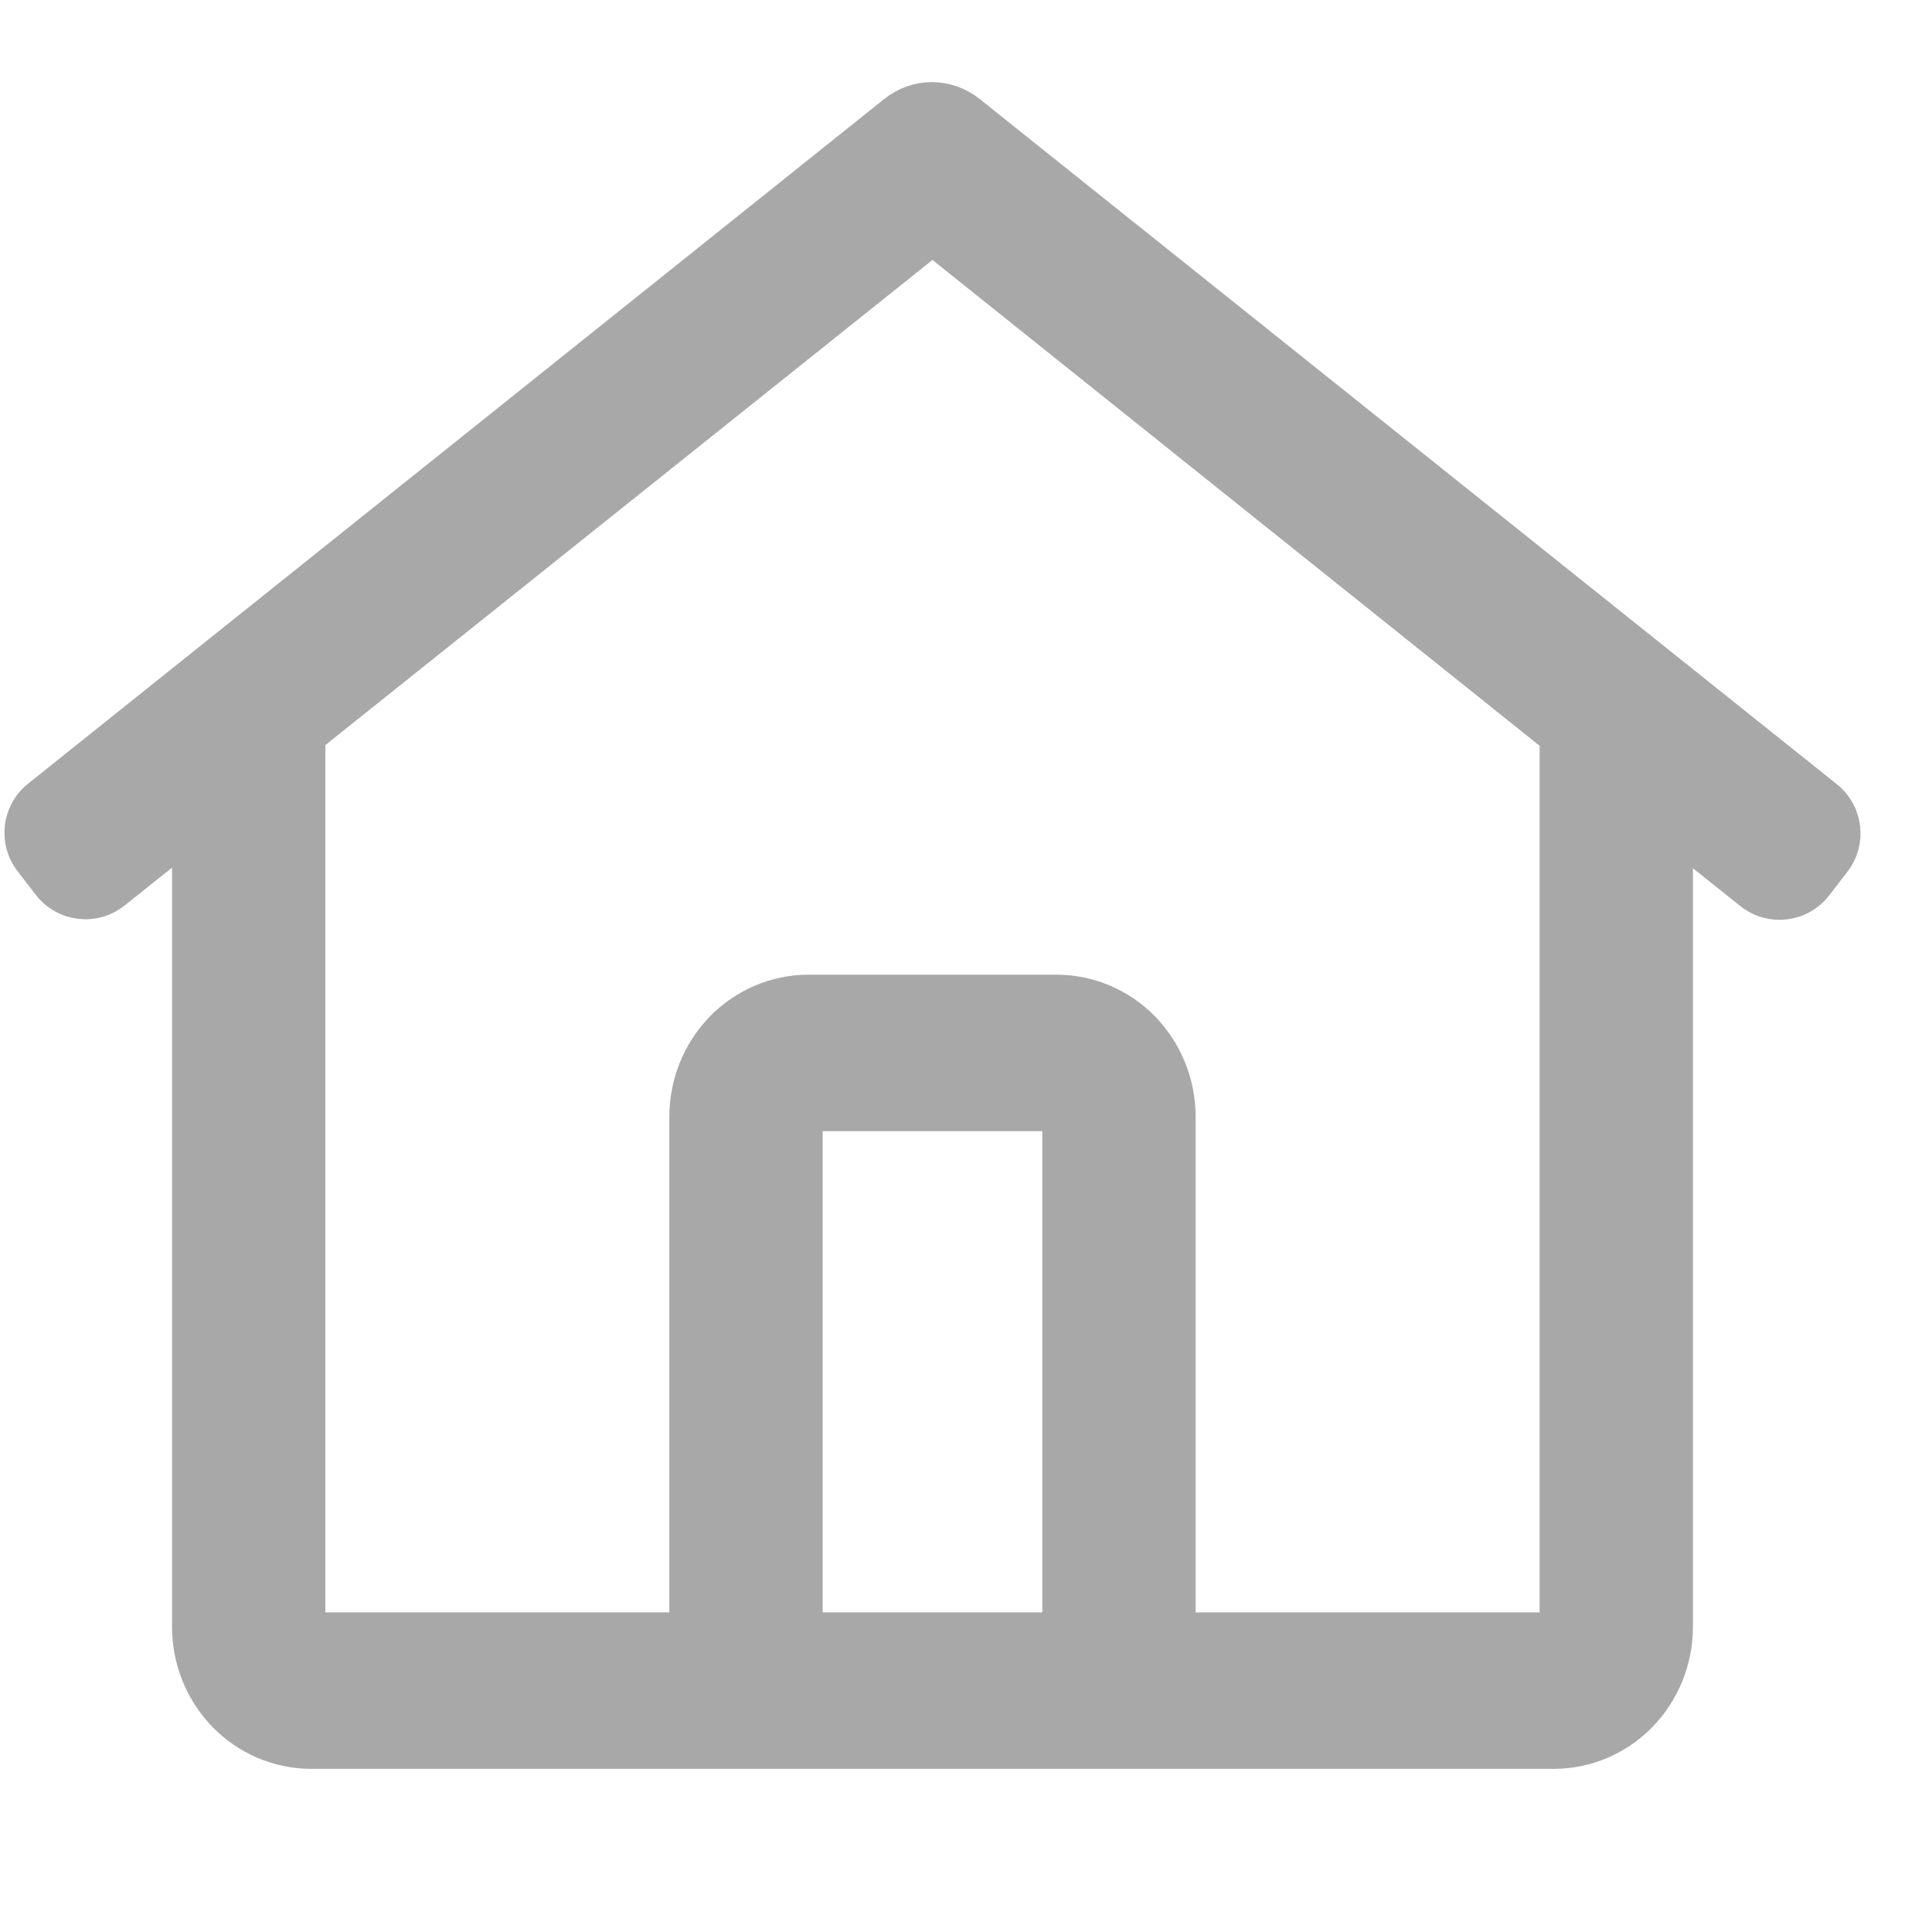 <svg width="20" height="20" viewBox="0 0 20 20" fill="none" xmlns="http://www.w3.org/2000/svg">
<path d="M10.047 1.141C9.933 1.05 9.792 1 9.647 1C9.502 1 9.362 1.05 9.248 1.141L0.384 8.23C0.171 8.4 0.133 8.71 0.3 8.926L0.489 9.171C0.66 9.393 0.979 9.431 1.197 9.256L1.931 8.67V16.841C1.931 17.191 2.067 17.526 2.308 17.774C2.55 18.021 2.877 18.16 3.218 18.161H16.088C16.43 18.16 16.756 18.021 16.998 17.774C17.239 17.526 17.375 17.191 17.375 16.841V8.676L18.109 9.262C18.327 9.437 18.646 9.399 18.817 9.177L19.006 8.932C19.173 8.716 19.135 8.406 18.922 8.236L10.047 1.141ZM10.94 16.841H8.366V11.56H10.94V16.841ZM12.227 16.841V11.56C12.227 11.21 12.091 10.875 11.85 10.627C11.609 10.38 11.281 10.241 10.94 10.24H8.366C8.025 10.241 7.698 10.38 7.456 10.627C7.215 10.875 7.079 11.21 7.079 11.56V16.841H3.218V7.641L9.653 2.499L16.088 7.648V16.841H12.227Z" fill="#A8A8A8" stroke="#A8A8A8" stroke-width="0.3"/>
</svg>
